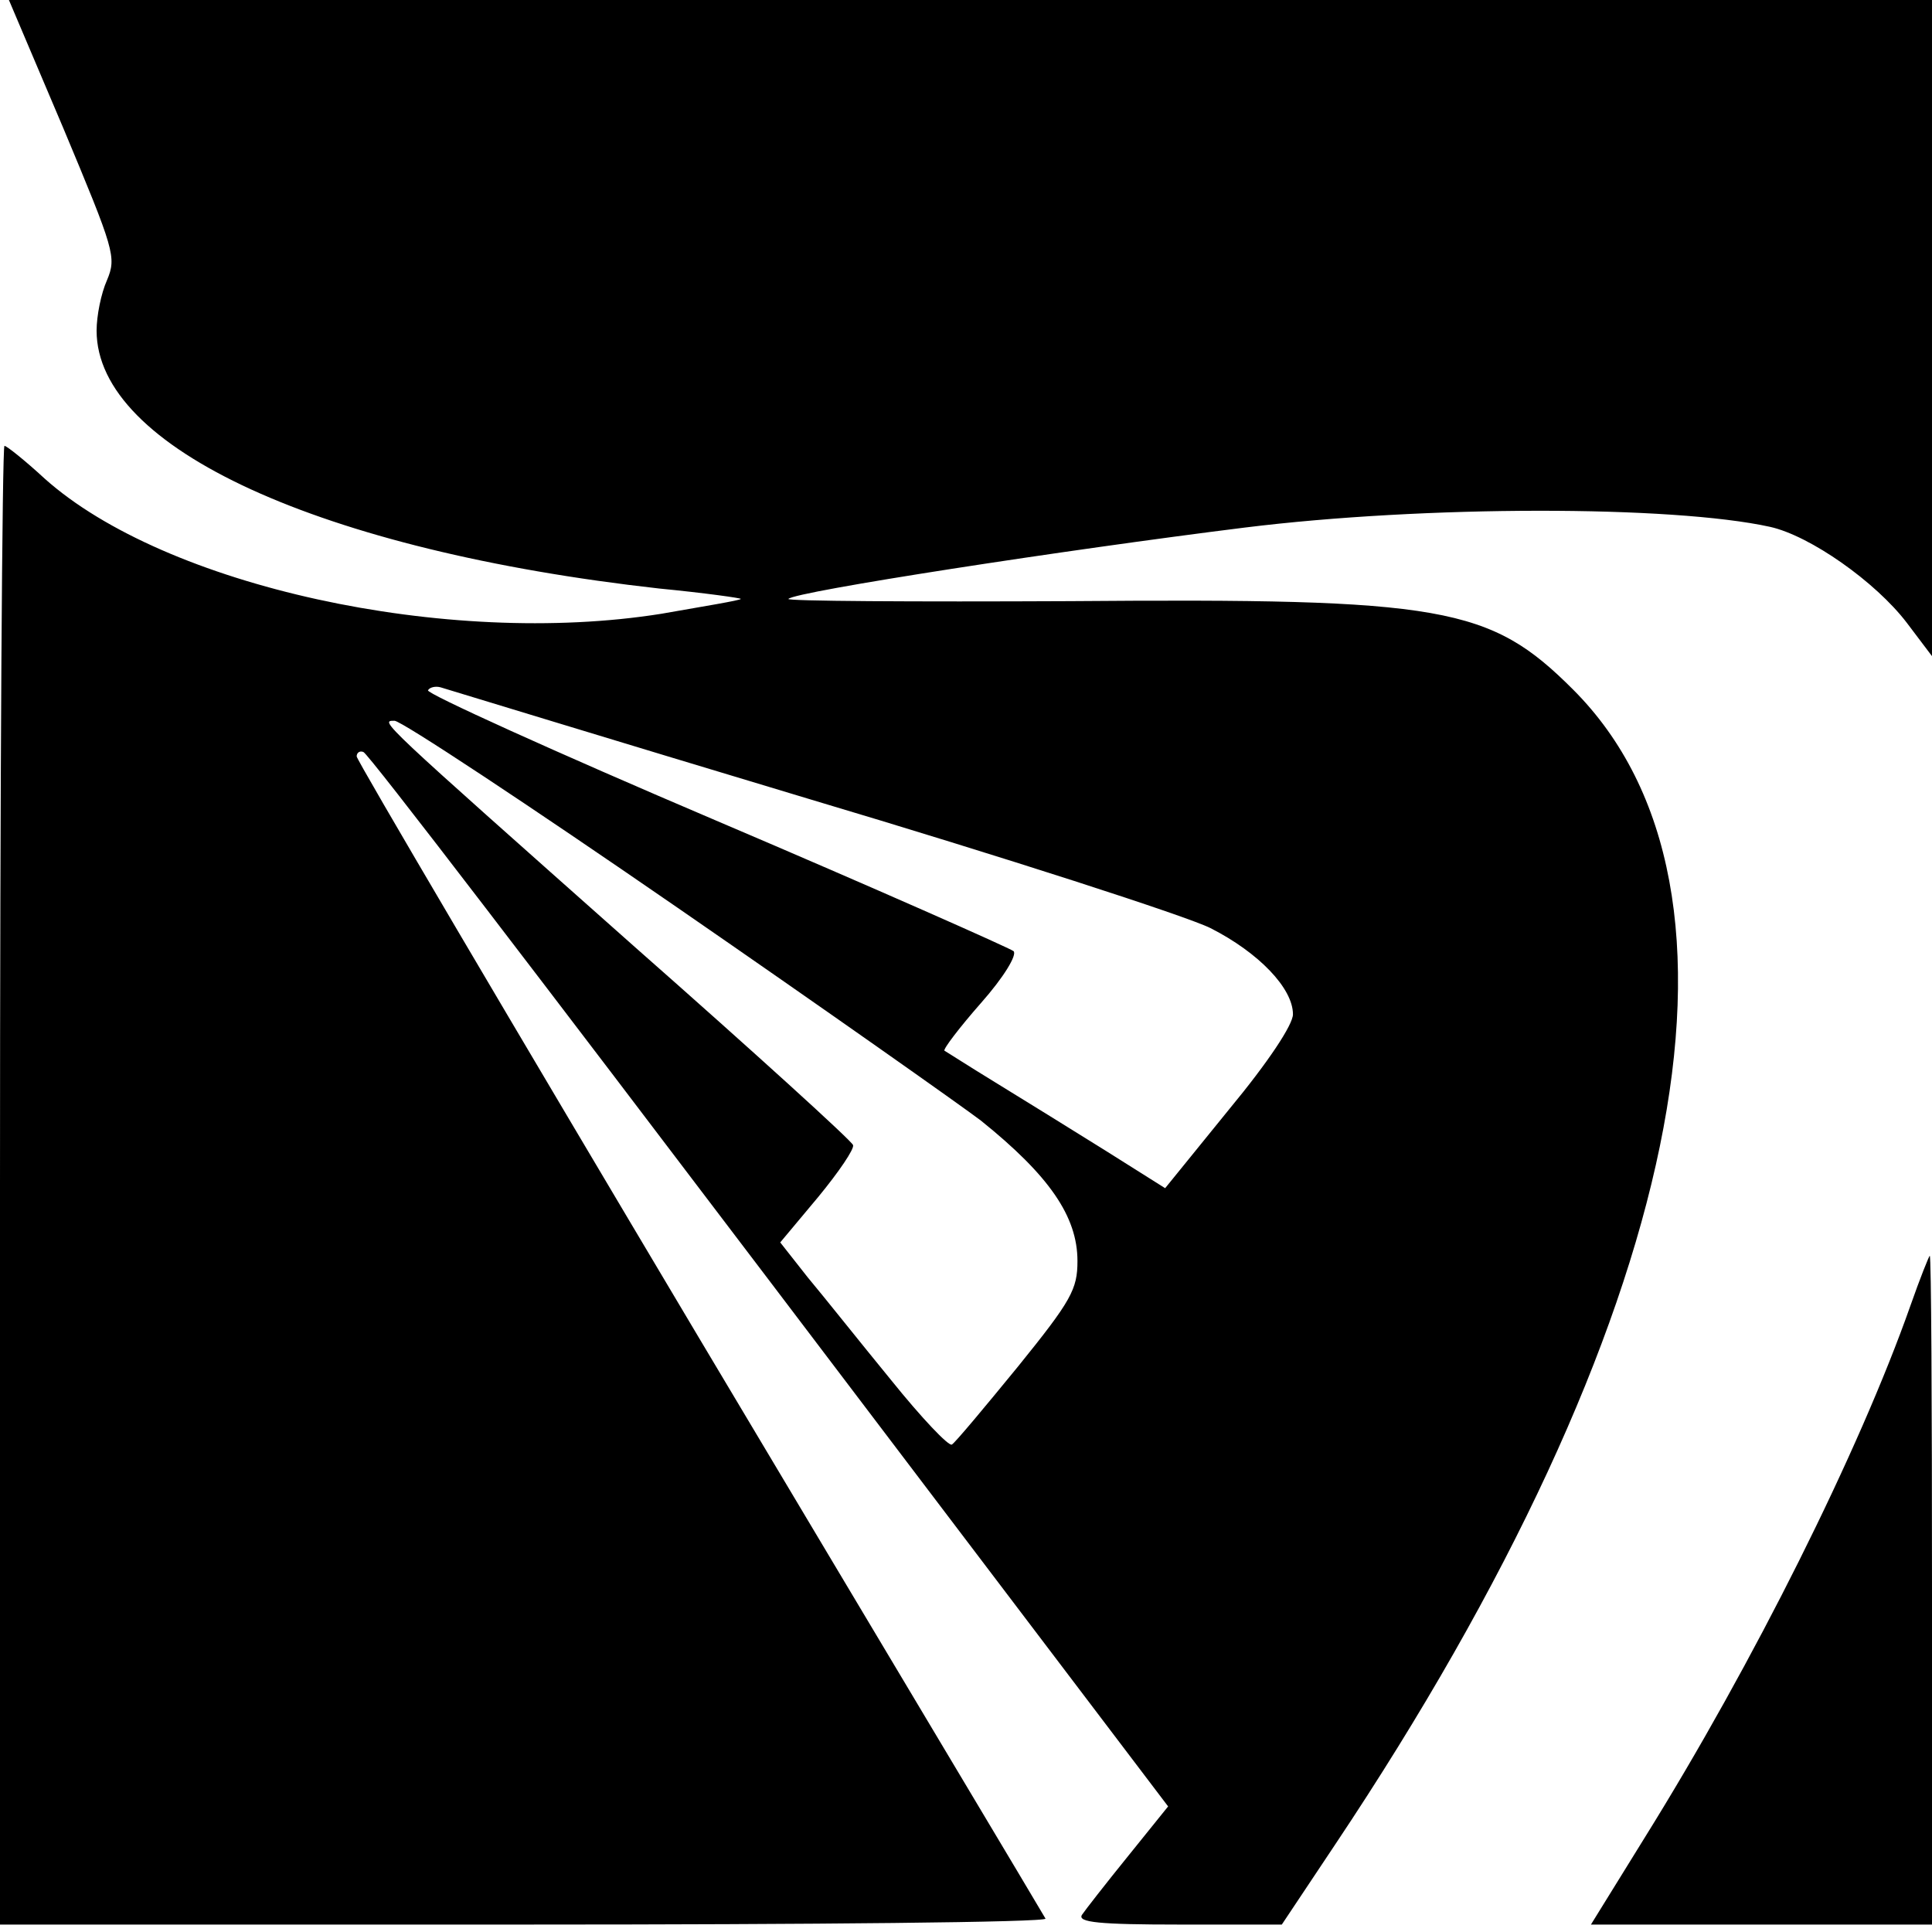 <?xml version="1.0" standalone="no"?>
<!DOCTYPE svg PUBLIC "-//W3C//DTD SVG 20010904//EN"
 "http://www.w3.org/TR/2001/REC-SVG-20010904/DTD/svg10.dtd">
<svg version="1.0" xmlns="http://www.w3.org/2000/svg"
 width="260pt" height="260pt" viewBox="0 0 260 260"
 preserveAspectRatio="xMidYMid meet">
<g transform="translate(0,260) scale(0.1,-0.1)"
fill="#000000" stroke="none">
<path d="M85 2428 c69 -165 72 -174 59 -205 -8 -18 -14 -48 -14 -68 0 -158
302 -296 757 -347 62 -6 111 -13 110 -14 -1 -2 -50 -10 -107 -20 -289 -46
-668 37 -830 182 -26 24 -51 44 -54 44 -3 0 -6 -448 -6 -995 l0 -995 706 0
c388 0 703 3 701 8 -2 4 -212 355 -466 781 -253 425 -461 778 -461 783 0 5 4
8 9 6 6 -1 251 -322 546 -711 l537 -708 -54 -67 c-30 -37 -58 -73 -62 -79 -6
-10 23 -13 131 -13 l138 0 72 108 c469 702 589 1285 320 1554 -112 112 -174
123 -677 119 -212 -1 -382 0 -379 3 9 10 373 66 614 96 242 30 575 30 707 1
54 -12 142 -74 184 -129 l34 -45 0 442 0 441 -1294 0 -1294 0 73 -172z m1003
-903 c265 -79 509 -158 541 -174 65 -33 111 -81 111 -116 0 -14 -33 -64 -86
-128 l-86 -106 -81 51 c-45 28 -111 69 -147 91 -36 22 -67 42 -69 43 -2 2 20
31 49 64 31 35 49 65 44 70 -5 4 -185 84 -401 176 -216 92 -390 171 -387 175
2 4 10 6 17 4 7 -2 229 -70 495 -150z m-177 -146 c200 -138 384 -268 409 -287
92 -74 130 -129 130 -189 0 -38 -8 -53 -80 -142 -45 -55 -85 -103 -89 -105 -4
-3 -41 36 -82 87 -41 50 -91 113 -112 138 l-37 47 51 61 c28 34 49 65 47 70
-1 5 -133 125 -293 266 -348 309 -344 305 -324 305 9 0 180 -113 380 -251z"/>
<path d="M2571 843 c-69 -196 -212 -482 -357 -715 l-73 -118 230 0 229 0 0
450 c0 248 -1 450 -3 450 -1 0 -13 -30 -26 -67z"/>
</g>
</svg>
